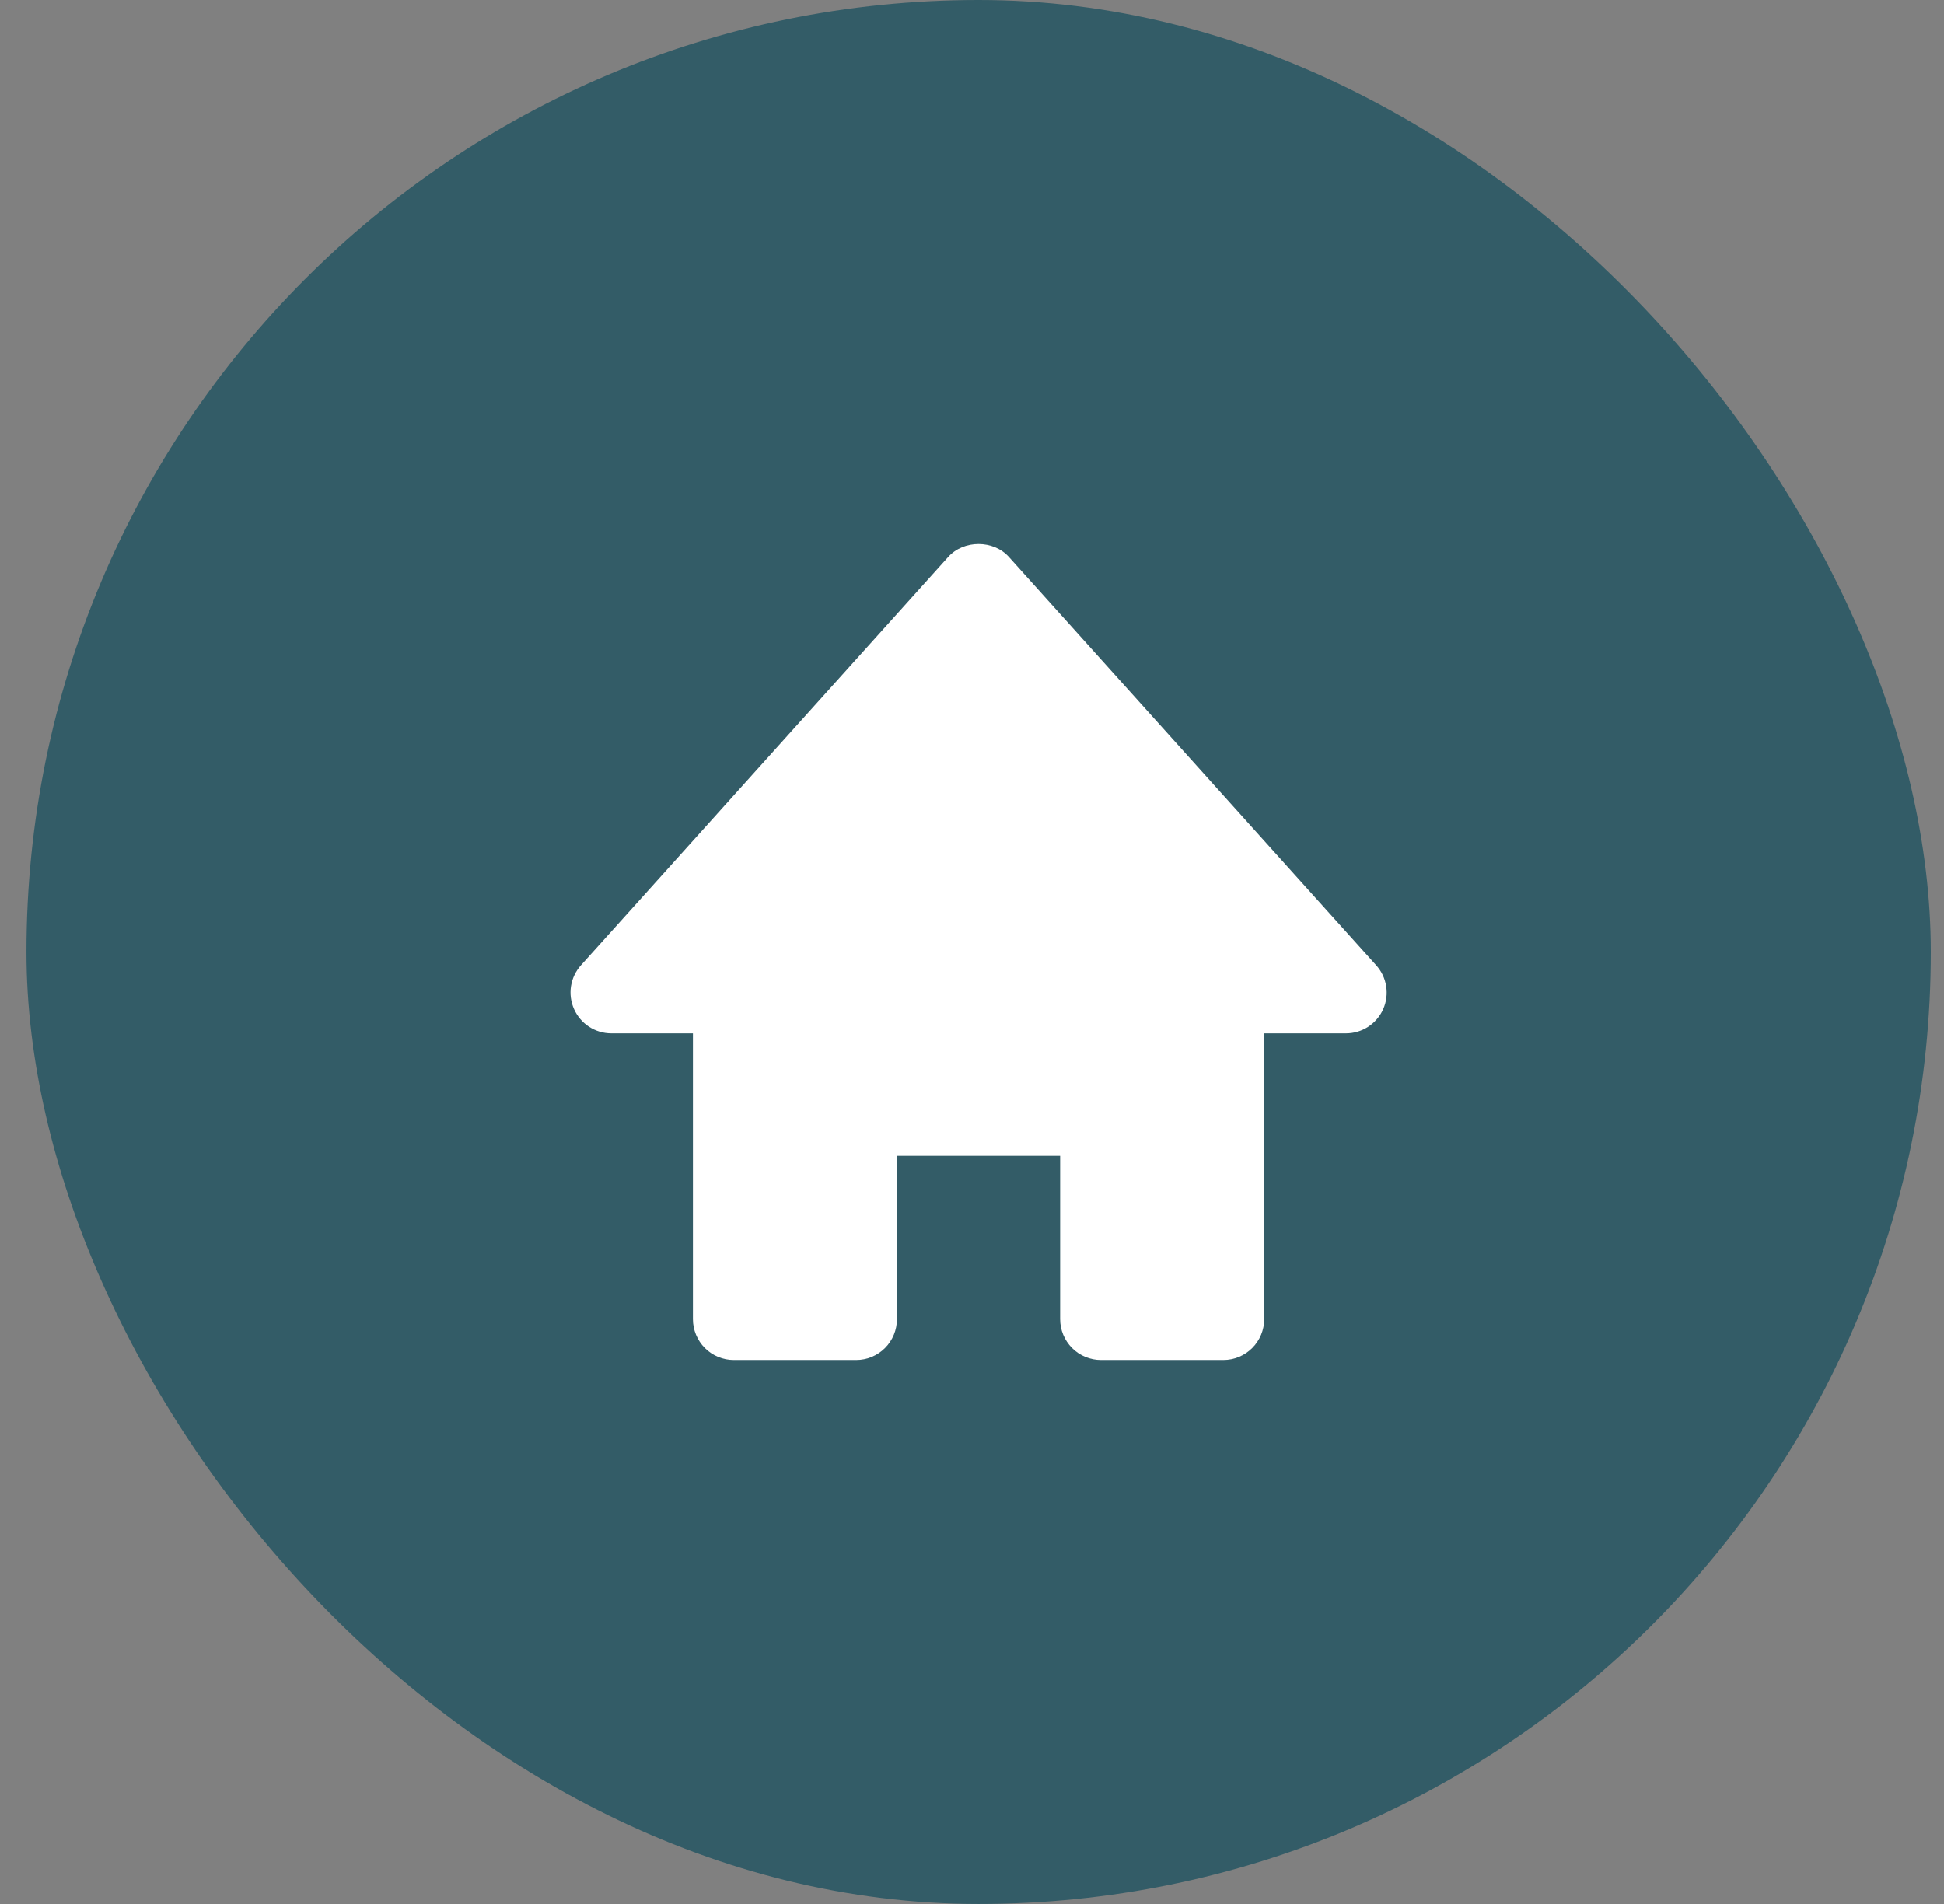 <svg width="49" height="48" viewBox="0 0 49 48" fill="none" xmlns="http://www.w3.org/2000/svg">
<rect x="0" y="0" width="49" height="48" fill="#808080" stroke="none"/>
<rect x="0.667" width="48" height="48" rx="24" fill="#335C67"/>
<path d="M34.686 24.333L25.43 14.04C25.04 13.606 24.291 13.606 23.901 14.04L14.645 24.333C14.512 24.481 14.425 24.664 14.393 24.861C14.362 25.058 14.389 25.259 14.47 25.441C14.635 25.812 15.003 26.051 15.409 26.051H17.466V33.256C17.466 33.529 17.575 33.791 17.767 33.984C17.96 34.177 18.222 34.286 18.495 34.286H21.58C21.853 34.286 22.114 34.177 22.307 33.984C22.5 33.791 22.608 33.529 22.608 33.256V29.139H26.722V33.256C26.722 33.529 26.831 33.791 27.023 33.984C27.216 34.177 27.478 34.286 27.751 34.286H30.836C31.109 34.286 31.37 34.177 31.563 33.984C31.756 33.791 31.865 33.529 31.865 33.256V26.051H33.922C34.121 26.052 34.316 25.995 34.483 25.887C34.65 25.778 34.783 25.624 34.864 25.442C34.945 25.26 34.971 25.058 34.939 24.861C34.908 24.664 34.82 24.481 34.686 24.333Z" fill="white"/>
</svg>
